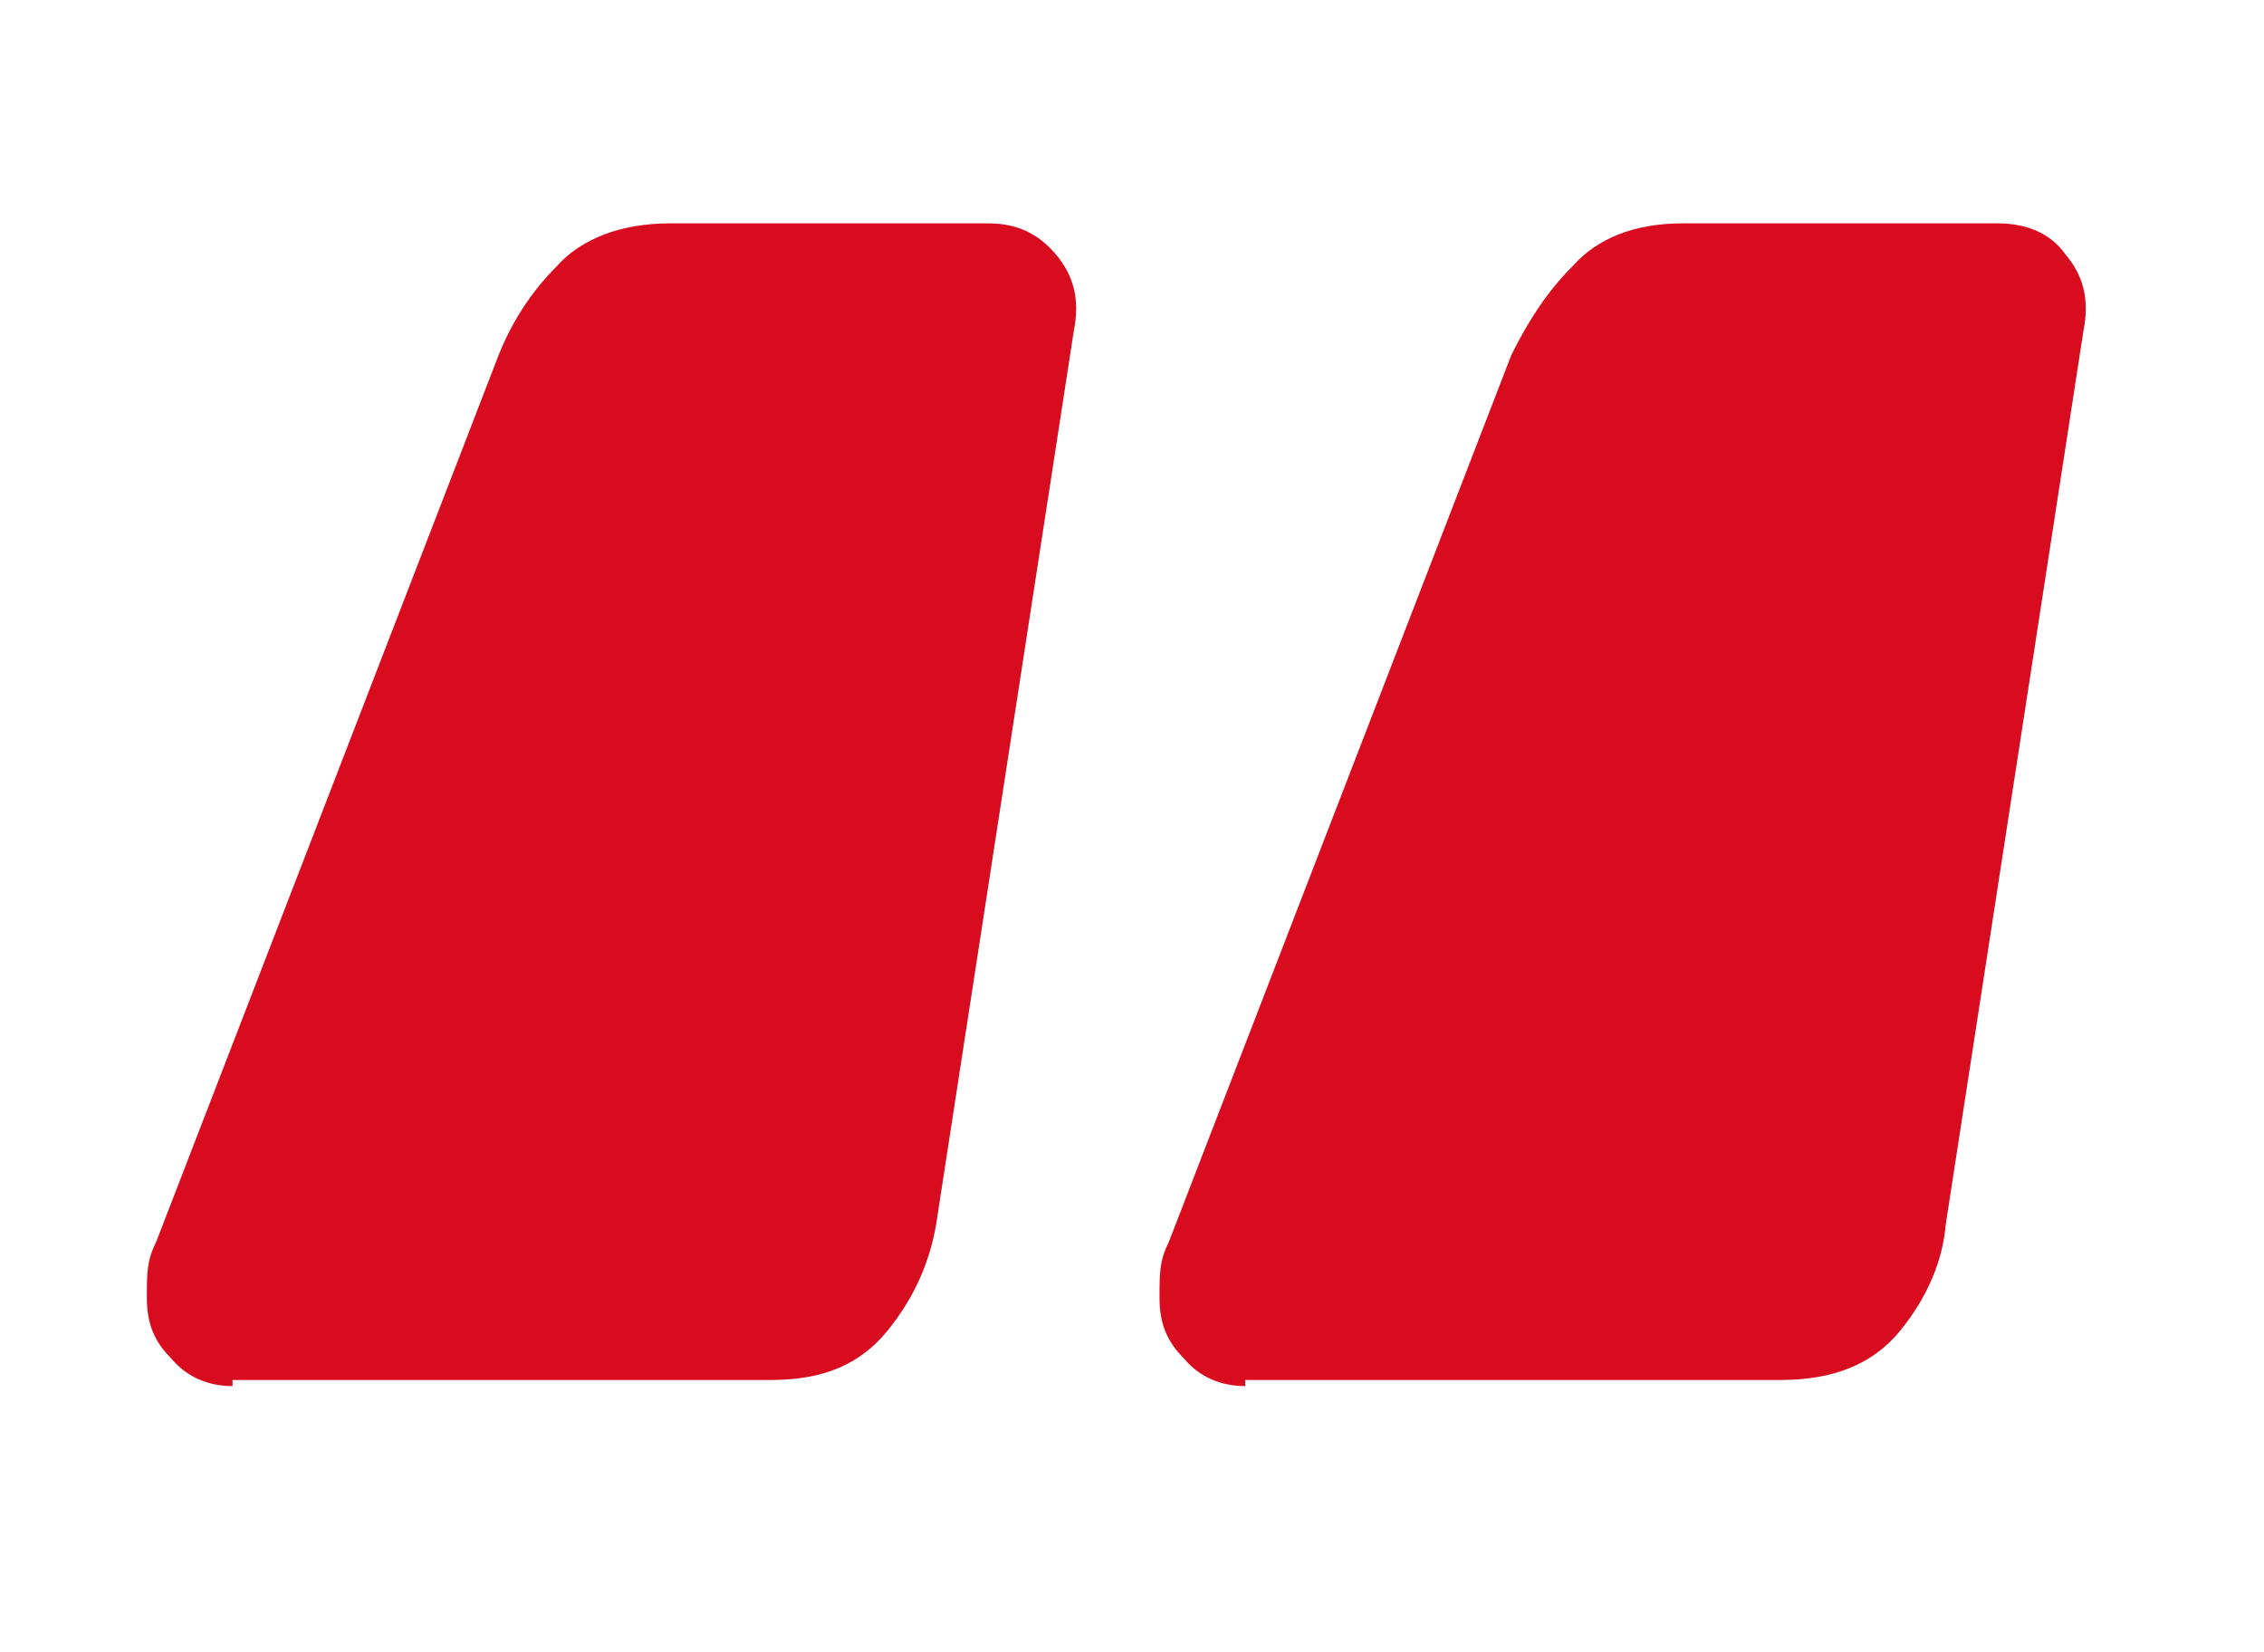<svg xmlns="http://www.w3.org/2000/svg" viewBox="0 0 74 54"><defs><style>      .cls-1 {        isolation: isolate;      }      .cls-2 {        fill: #d90b1f;      }    </style></defs><g><g id="Capa_1"><g id="_Light_Theme_1._Headline_H1" class="cls-1"><g class="cls-1"><path class="cls-2" d="M7.6,45.3c-.8,0-1.5-.3-2-.9-.6-.6-.8-1.2-.8-2s0-1.2.3-1.8l11.2-29c.4-1,1-2,1.9-2.9.8-.9,2.1-1.4,3.7-1.4h10.4c.9,0,1.6.3,2.2,1,.6.7.8,1.5.6,2.5l-4.5,29.2c-.2,1.2-.7,2.4-1.6,3.5-.9,1.1-2.1,1.6-3.8,1.6H7.6ZM40.7,45.3c-.8,0-1.5-.3-2-.9-.6-.6-.8-1.2-.8-2s0-1.2.3-1.8l11.2-29c.5-1,1.1-2,2-2.9.8-.9,2-1.4,3.6-1.4h10.3c.9,0,1.7.3,2.2,1,.6.7.8,1.5.6,2.5l-4.5,29.2c-.1,1.2-.6,2.4-1.5,3.5-.9,1.1-2.2,1.6-3.9,1.6h-17.5Z"></path></g></g></g></g></svg>